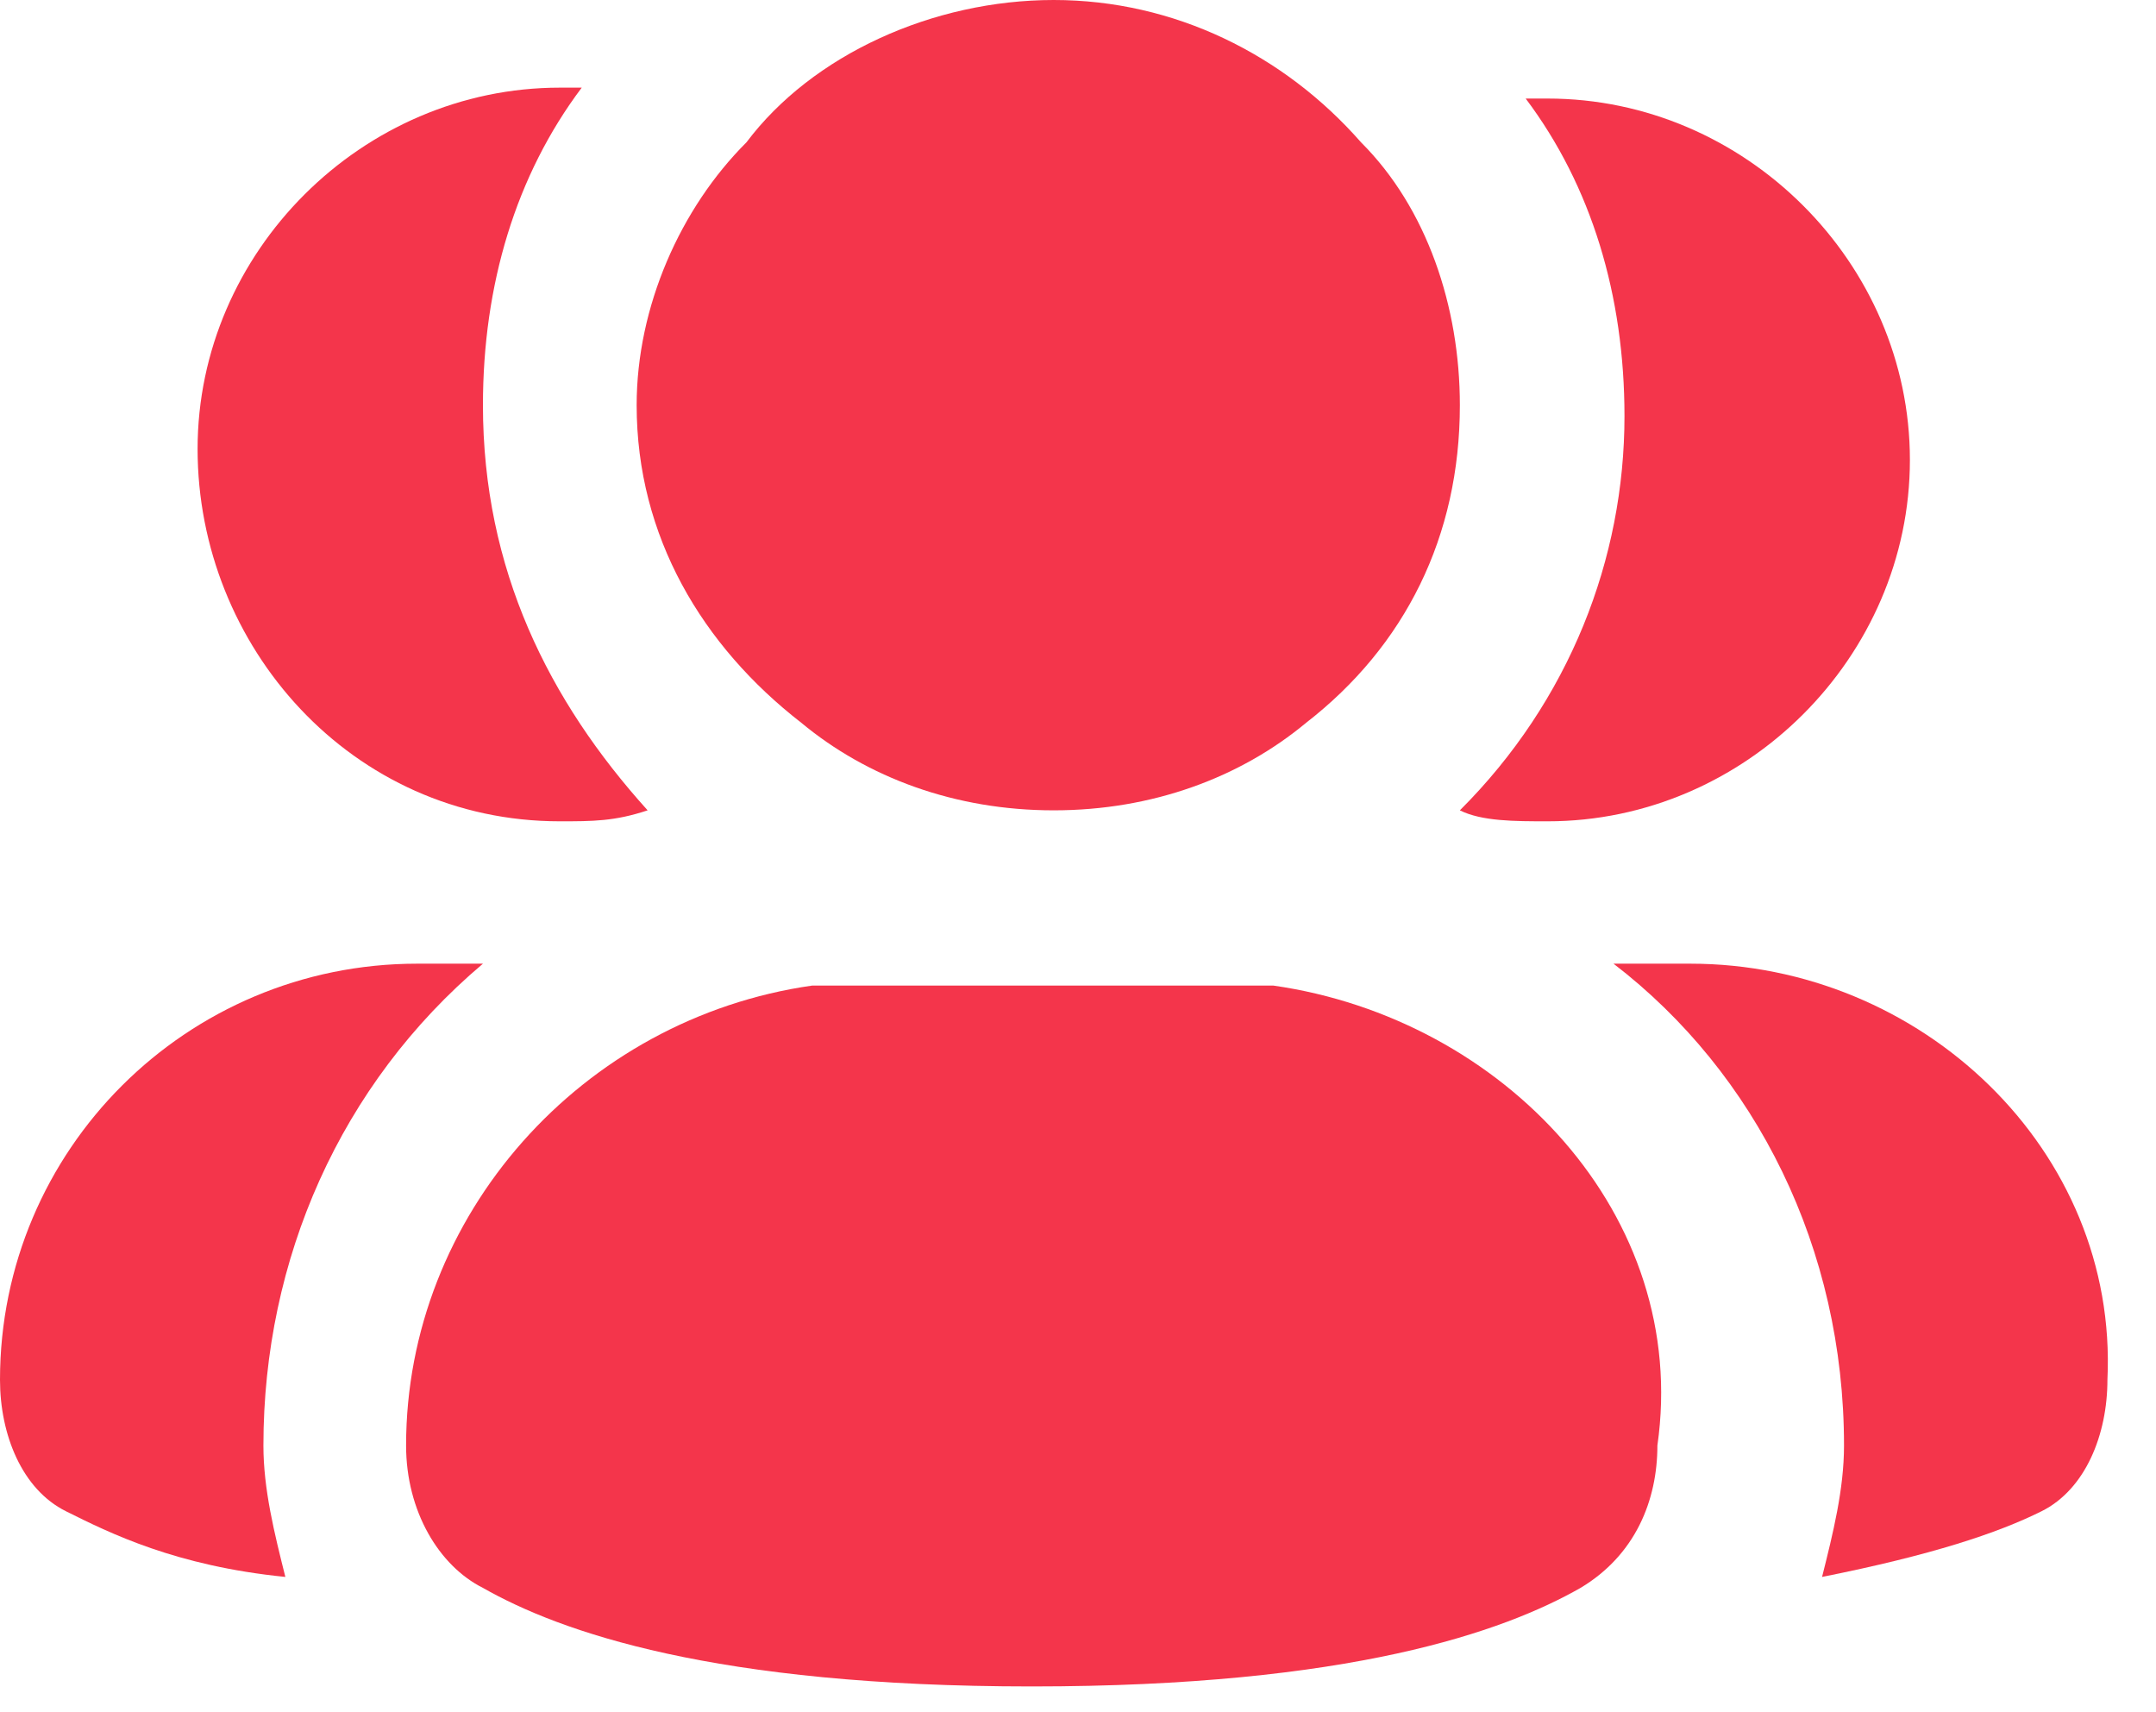 <?xml version="1.0" encoding="UTF-8"?> <svg xmlns="http://www.w3.org/2000/svg" width="34" height="27" viewBox="0 0 34 27" fill="none"><path d="M23.022 12.778C23.368 12.951 23.887 12.951 24.406 12.951C27.522 12.951 30.119 10.361 30.119 7.252C30.119 4.144 27.522 1.554 24.406 1.554C24.233 1.554 24.233 1.554 24.06 1.554C25.099 2.935 25.618 4.662 25.618 6.562C25.618 8.807 24.753 11.051 23.022 12.778Z" fill="#F4354B"></path><path d="M26.657 15.196H25.445C27.695 16.923 29.08 19.686 29.08 22.794C29.08 23.485 28.907 24.175 28.734 24.866C30.465 24.521 31.503 24.175 32.196 23.83C32.888 23.485 33.234 22.621 33.234 21.758C33.407 18.131 30.291 15.196 26.657 15.196Z" fill="#F4354B"></path><path d="M8.828 12.951C9.347 12.951 9.693 12.951 10.213 12.778C8.655 11.052 7.616 8.979 7.616 6.389C7.616 4.49 8.135 2.763 9.174 1.382C9.174 1.382 9.001 1.382 8.828 1.382C5.712 1.382 3.116 3.972 3.116 7.08C3.116 10.188 5.539 12.951 8.828 12.951Z" fill="#F4354B"></path><path d="M7.616 15.196H6.578C2.943 15.196 0 18.131 0 21.758C0 22.621 0.346 23.485 1.039 23.83C1.731 24.175 2.77 24.693 4.5 24.866C4.327 24.175 4.154 23.485 4.154 22.794C4.154 19.858 5.366 17.096 7.616 15.196Z" fill="#F4354B"></path><path d="M12.636 11.397C13.675 12.26 15.059 12.778 16.617 12.778C18.175 12.778 19.56 12.26 20.598 11.397C22.156 10.188 23.022 8.461 23.022 6.389C23.022 4.835 22.502 3.281 21.464 2.245C20.252 0.863 18.521 0 16.617 0C14.713 0 12.809 0.863 11.771 2.245C10.732 3.281 10.04 4.835 10.04 6.389C10.04 8.461 11.078 10.188 12.636 11.397Z" fill="#F4354B"></path><path d="M20.079 15.541C19.733 15.541 19.386 15.541 19.04 15.541H13.847C13.501 15.541 13.155 15.541 12.809 15.541C9.174 16.059 6.404 19.168 6.404 22.794C6.404 23.83 6.924 24.693 7.616 25.039C8.828 25.729 11.251 26.593 16.271 26.593C21.291 26.593 23.714 25.729 24.925 25.039C25.791 24.521 26.137 23.657 26.137 22.794C26.656 19.168 23.714 16.059 20.079 15.541Z" fill="#F4354B"></path></svg> 